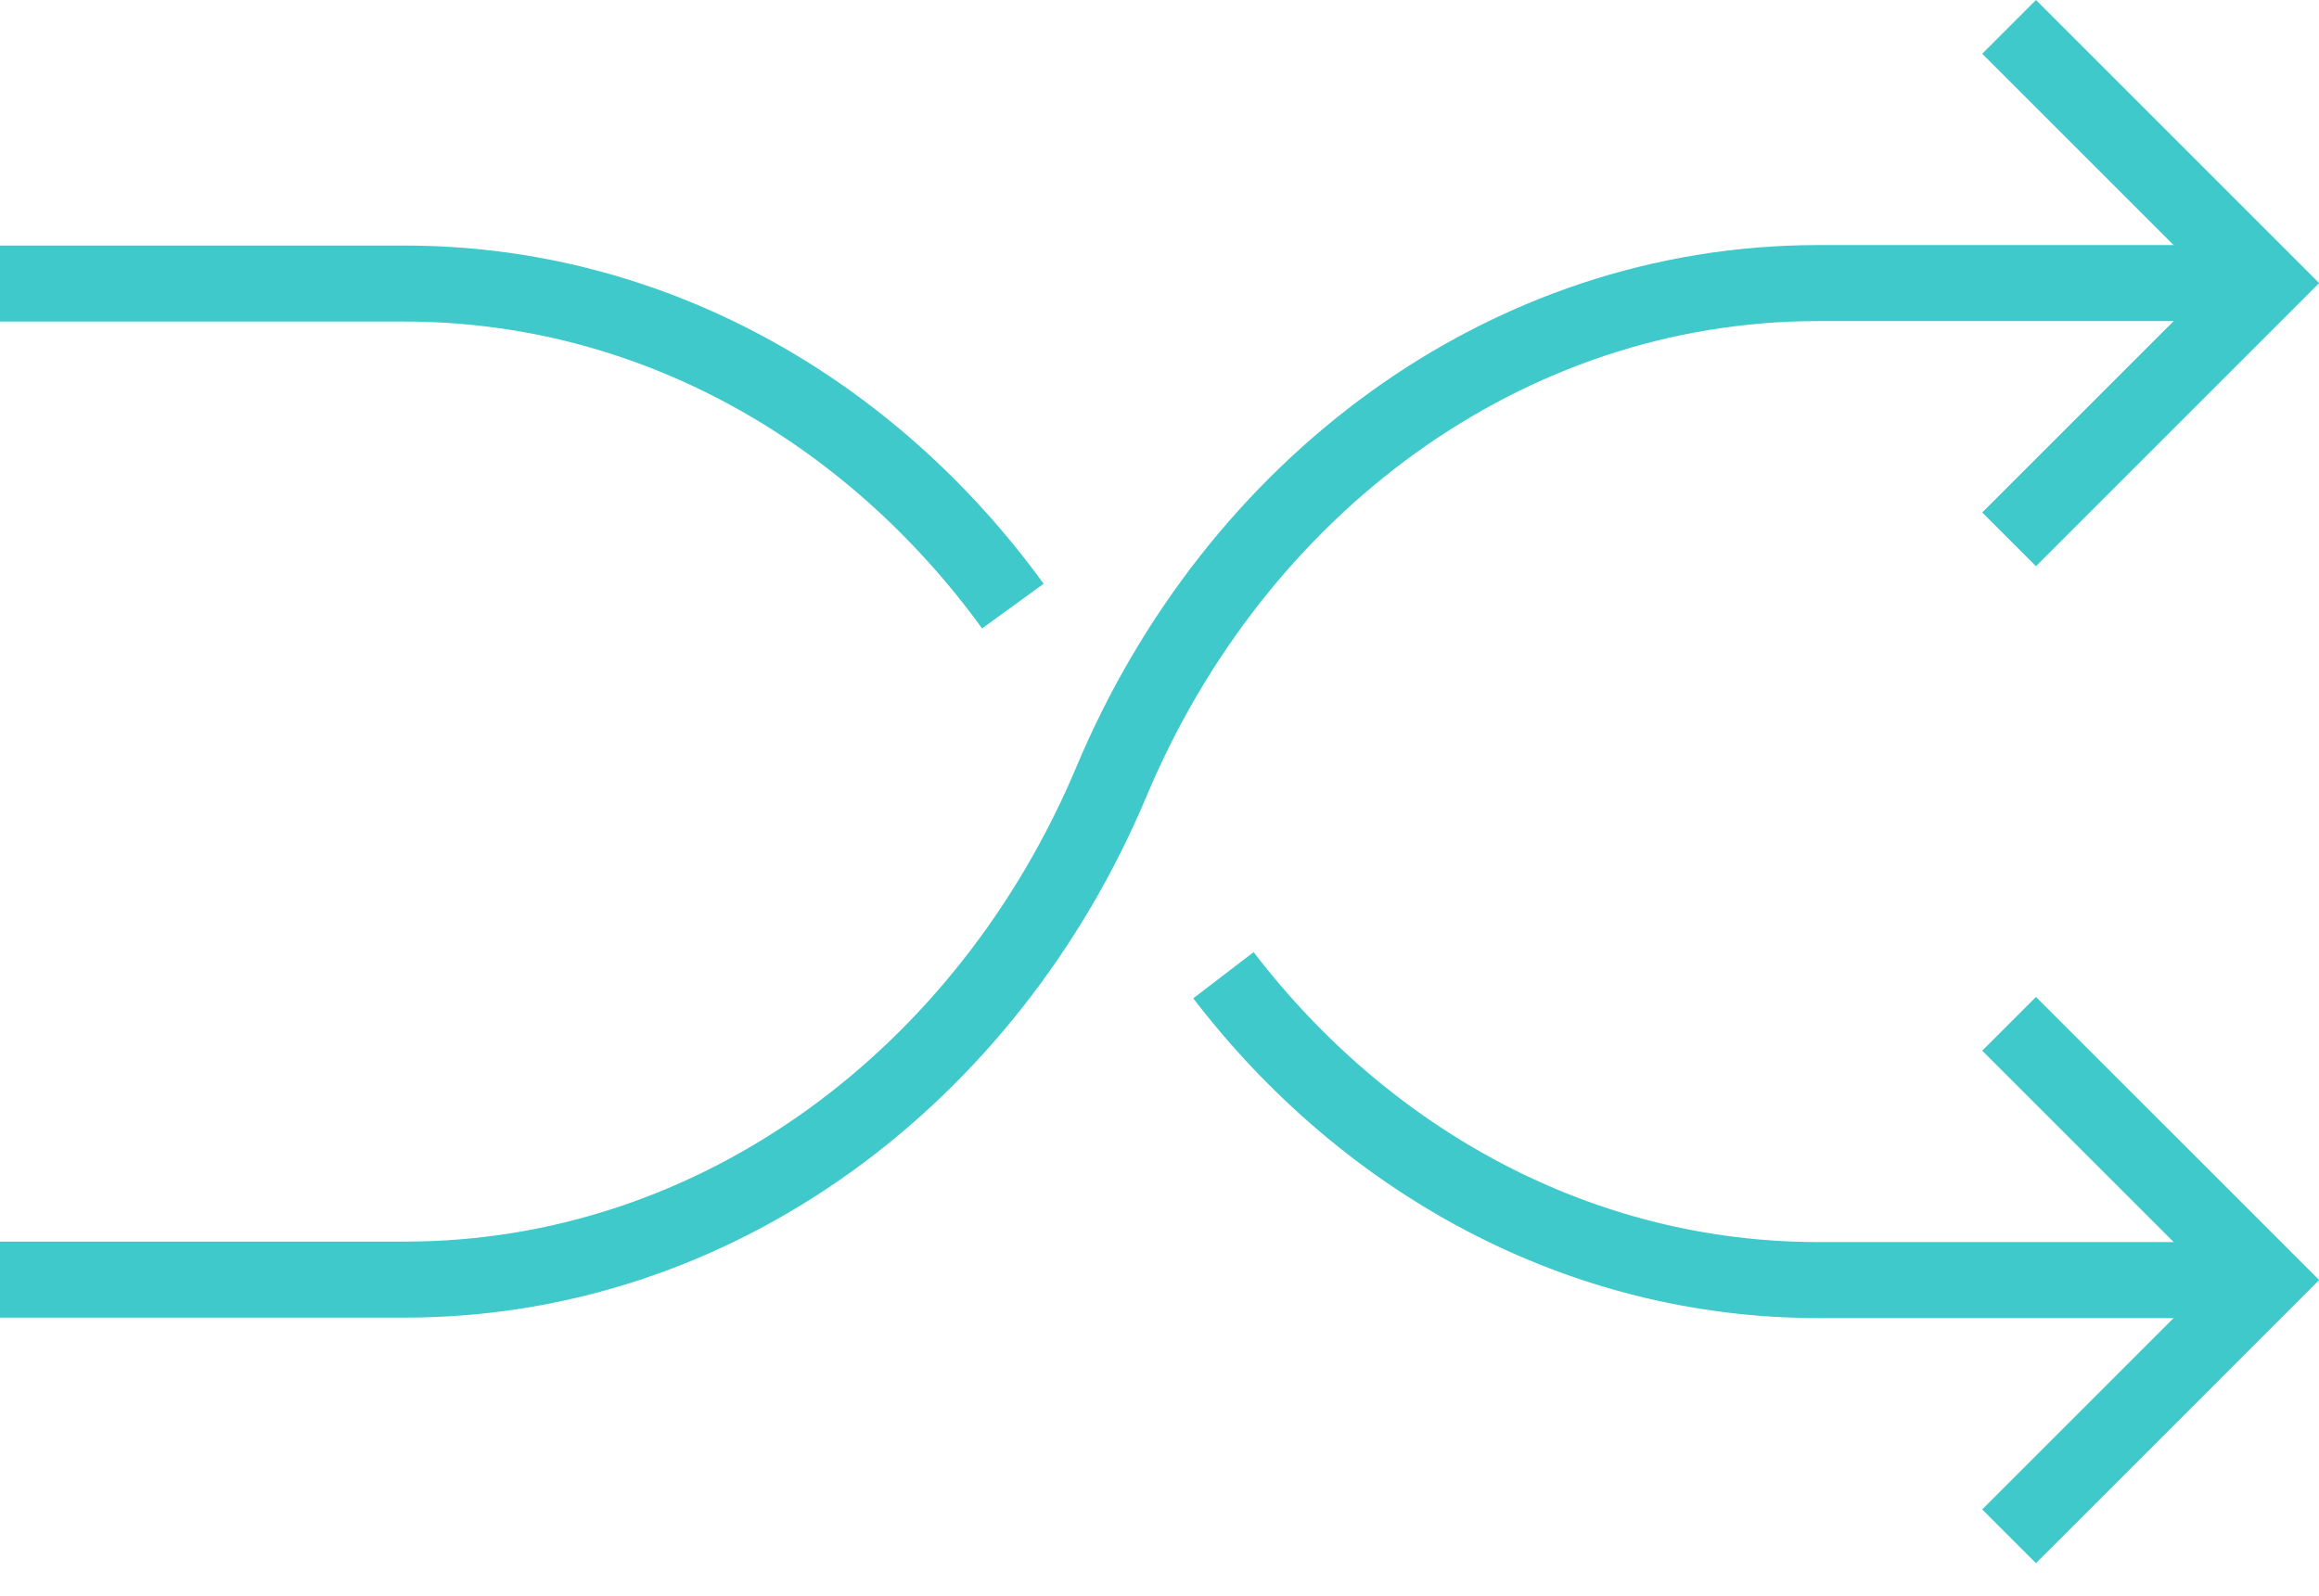 <svg width="61" height="42" viewBox="0 0 61 42" fill="none" xmlns="http://www.w3.org/2000/svg">
<path d="M52.848 0.707L59.59 7.449L52.848 14.191" stroke="#3FC9CB" stroke-width="2" stroke-miterlimit="10"/>
<path d="M0 33.668H10.647C18.886 33.668 25.989 28.299 29.239 20.558C32.489 12.817 39.592 7.448 47.831 7.448H59.59" stroke="#3FC9CB" stroke-width="2" stroke-miterlimit="10"/>
<path d="M52.848 40.422L59.59 33.679L52.848 26.938" stroke="#3FC9CB" stroke-width="2" stroke-miterlimit="10"/>
<path d="M32.182 25.659C35.939 30.565 41.555 33.68 47.831 33.68H59.59" stroke="#3FC9CB" stroke-width="2" stroke-miterlimit="10"/>
<path d="M0 7.461H10.647C17.119 7.461 22.889 10.774 26.643 15.947" stroke="#3FC9CB" stroke-width="2" stroke-miterlimit="10"/>
</svg>
